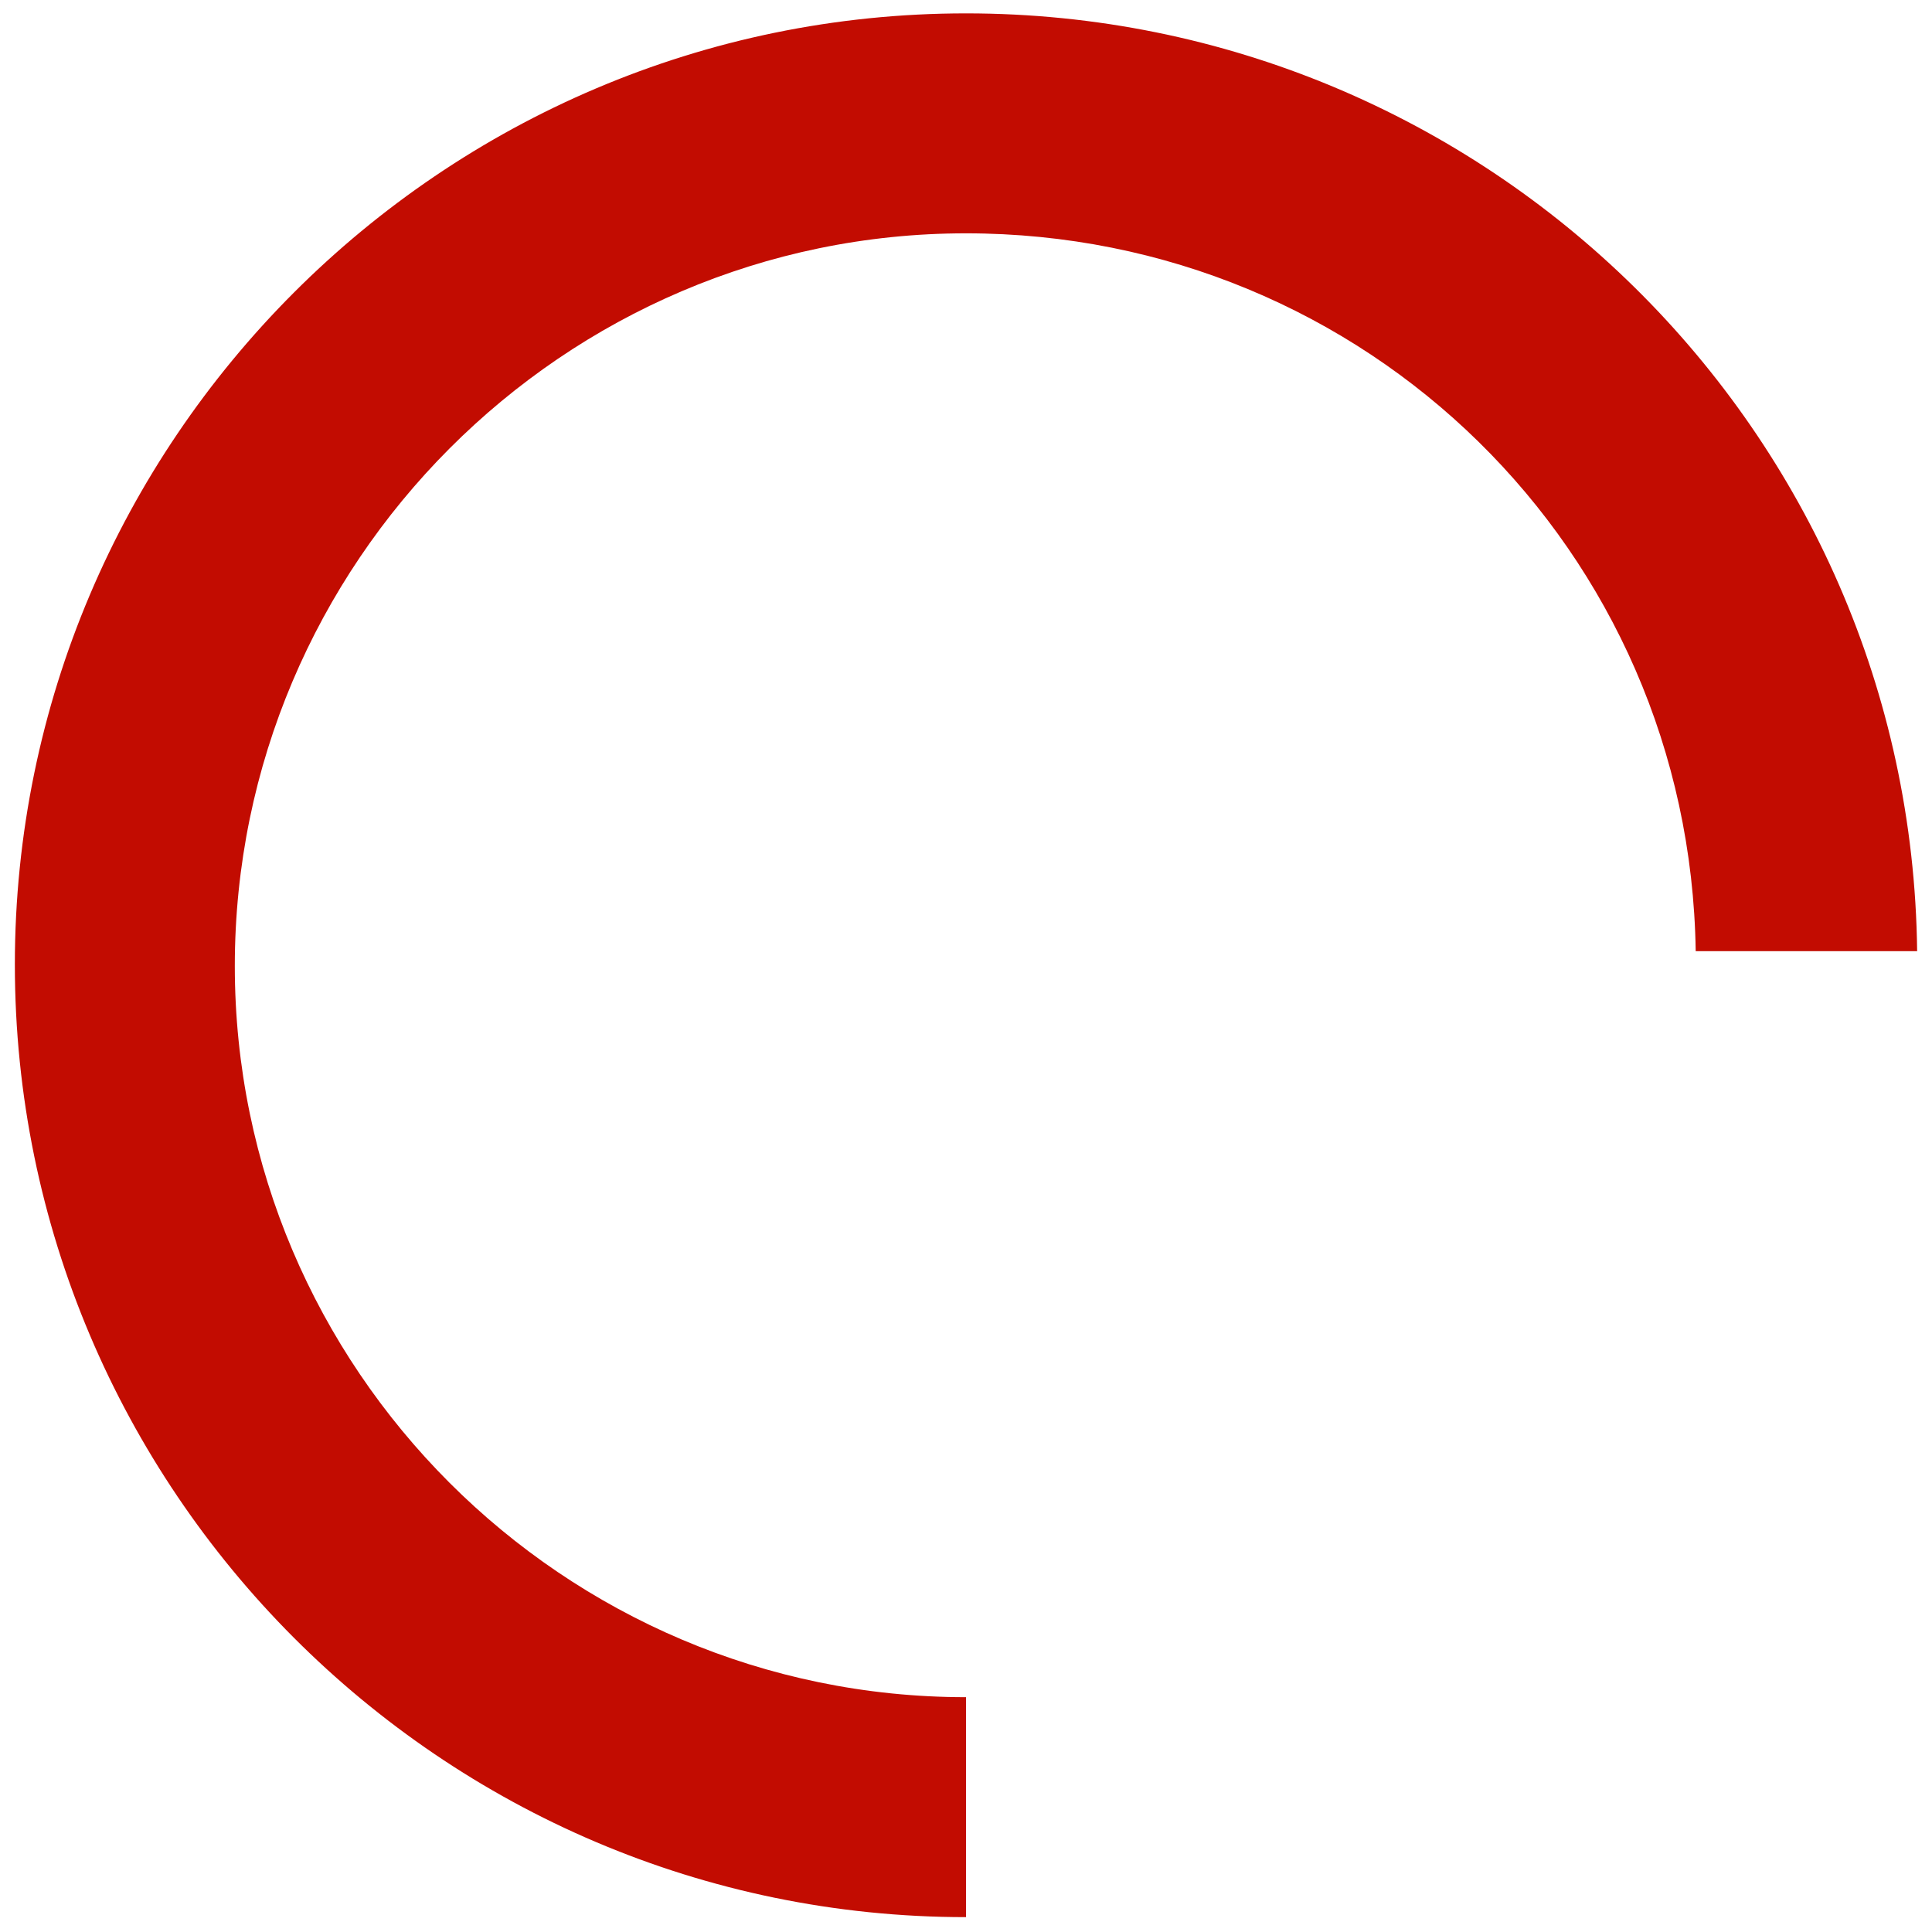 <?xml version="1.0" encoding="utf-8"?>
<!-- Generator: Adobe Illustrator 19.0.0, SVG Export Plug-In . SVG Version: 6.00 Build 0)  -->
<svg version="1.1" id="Layer_1" xmlns="http://www.w3.org/2000/svg" xmlns:xlink="http://www.w3.org/1999/xlink" x="0px" y="0px"
	 viewBox="0 0 130 130" style="enable-background:new 0 0 130 130;" xml:space="preserve">
<style type="text/css">
	.st0{fill:#C20C01;}
</style>
<g id="XMLID_6_">
	<path id="XMLID_7_" class="st0" d="M129,65.2c0-0.1,0-0.1,0-0.2s0-0.1,0-0.2V65.2z"/>
	<path id="XMLID_8_" class="st0" d="M65,114.2c-27.1,0-49.2-22.1-49.2-49.2c0-27.1,22.1-49.3,49.2-49.3c26.9,0,48.7,21.3,49.1,48.3
		H129C128.6,29,100,0.9,65,0.9C29.7,0.9,1,29.7,1,64.9C1,100.2,29.7,129,65,129V114.2z"/>
</g>
</svg>
